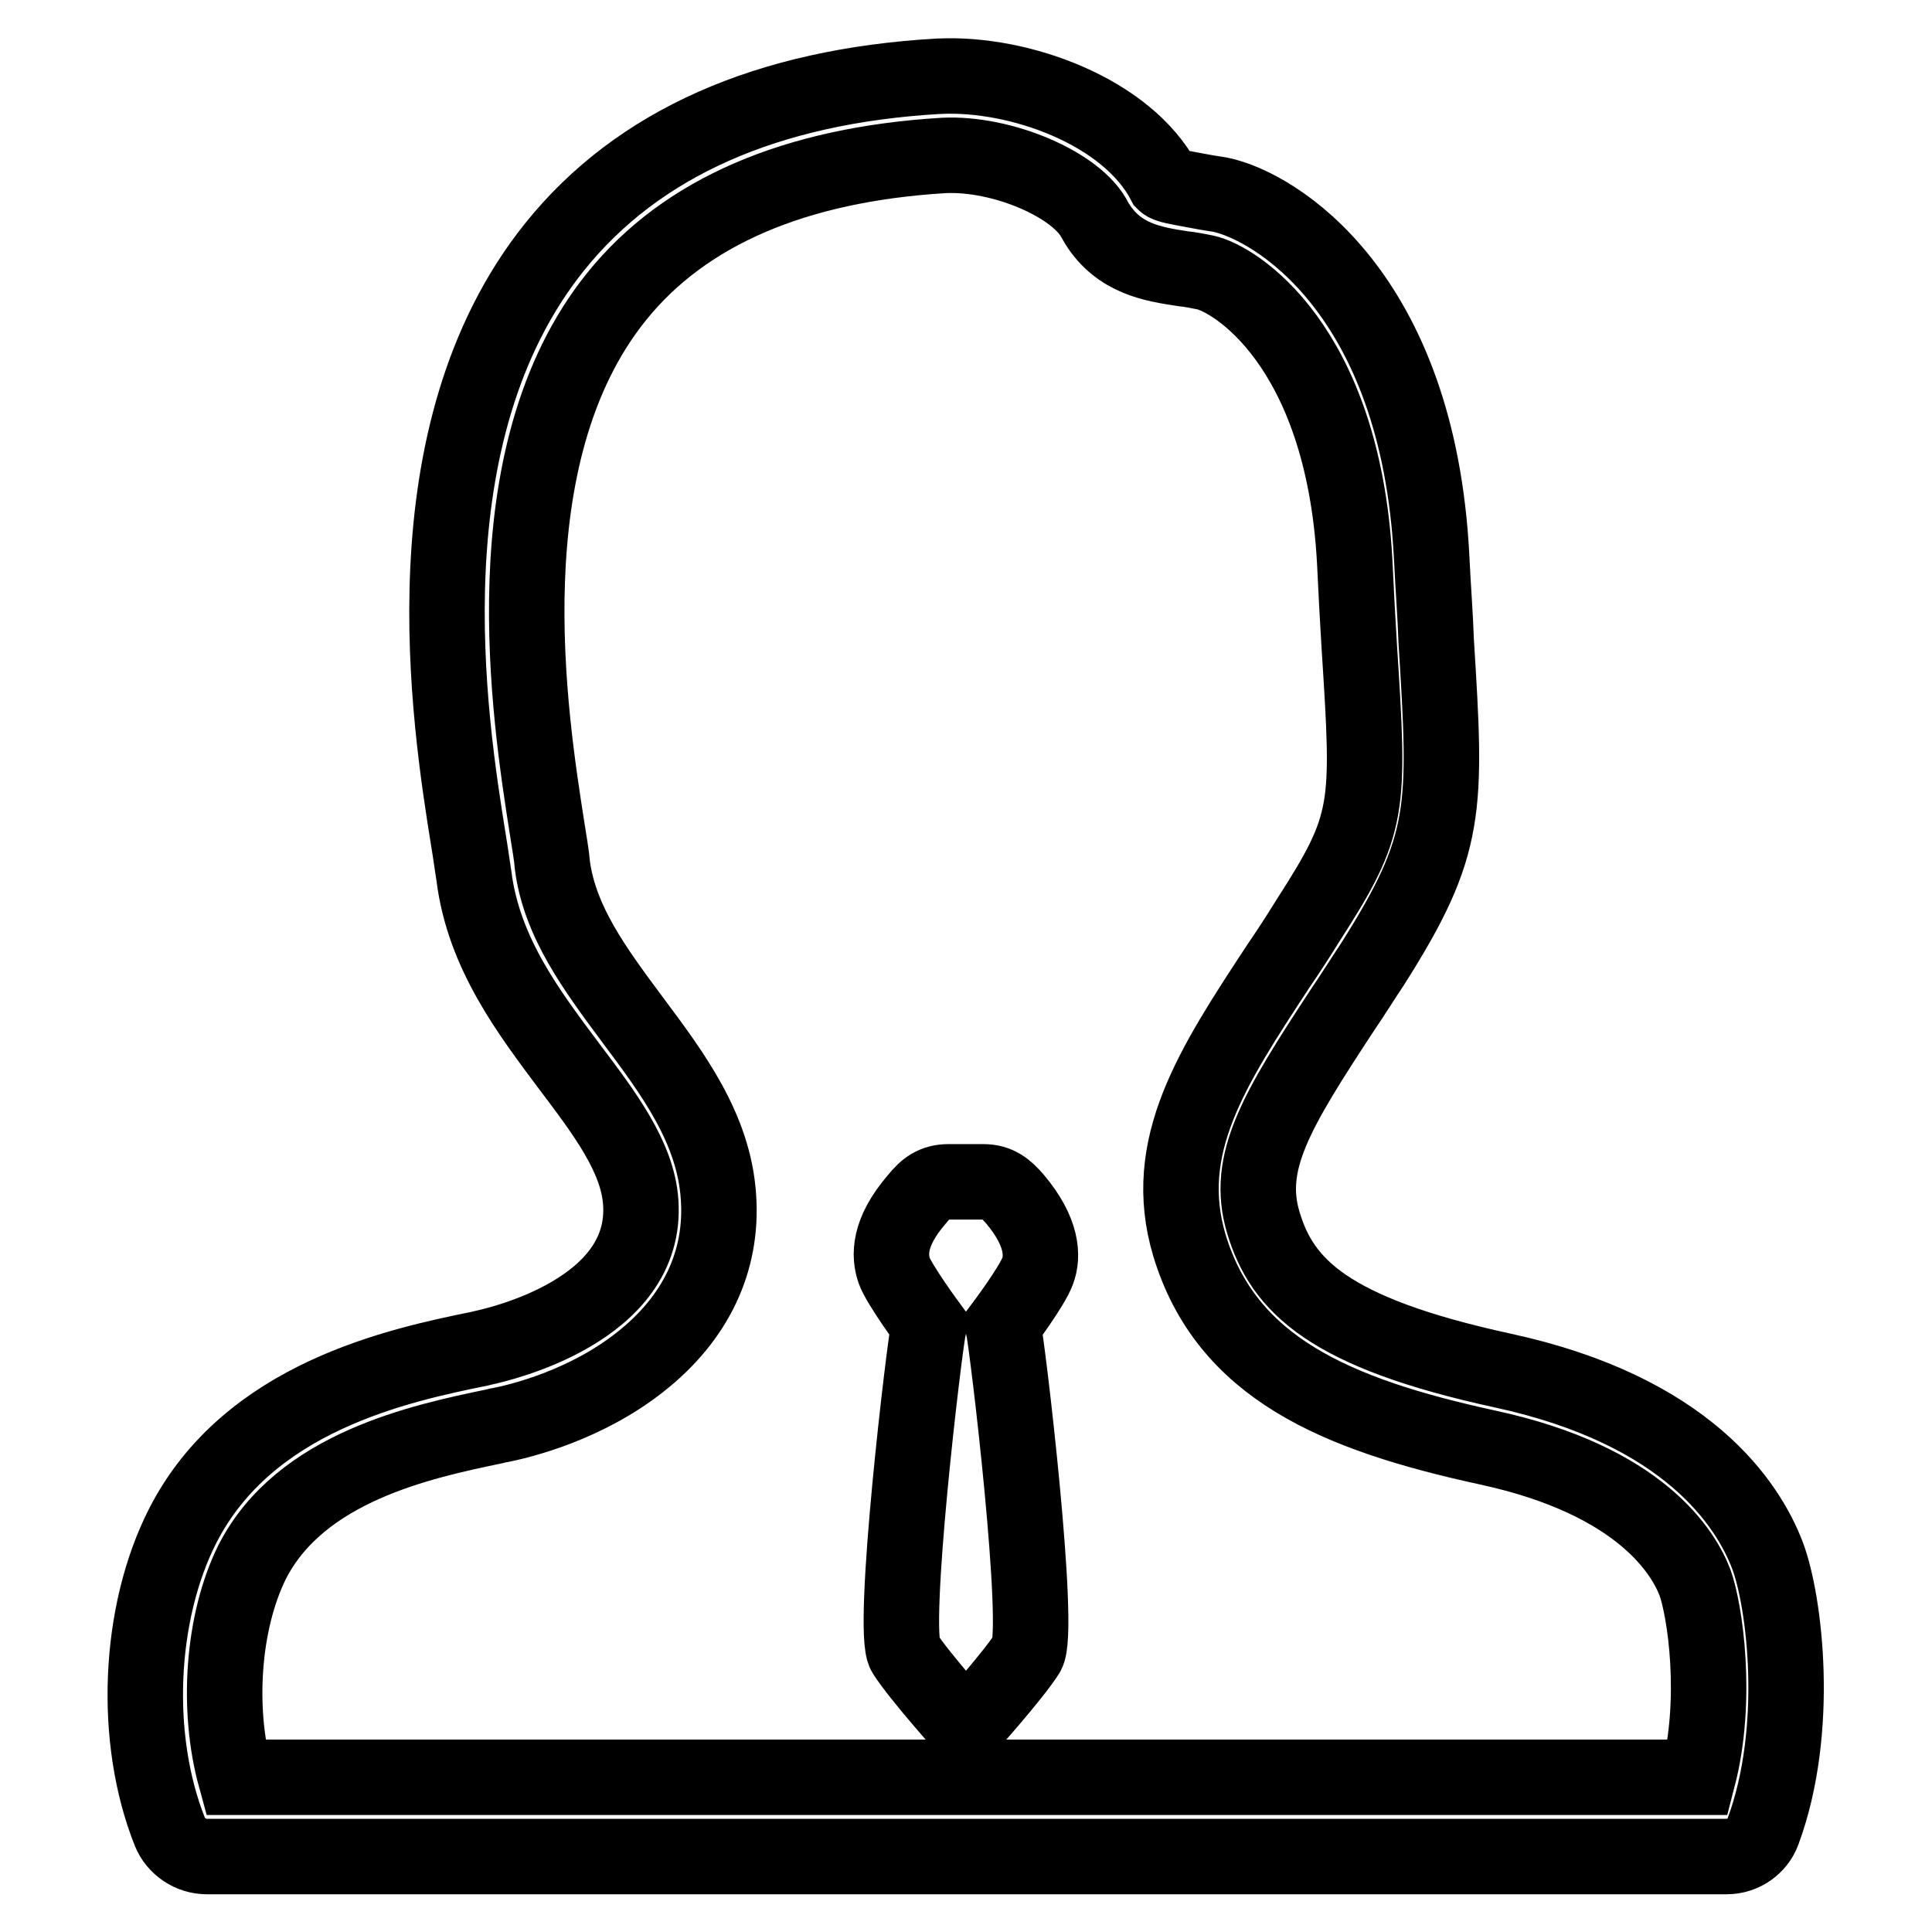 <?xml version="1.0" encoding="utf-8"?>
<!-- Svg Vector Icons : http://www.onlinewebfonts.com/icon -->
<!DOCTYPE svg PUBLIC "-//W3C//DTD SVG 1.1//EN" "http://www.w3.org/Graphics/SVG/1.1/DTD/svg11.dtd">
<svg version="1.1" xmlns="http://www.w3.org/2000/svg" xmlns:xlink="http://www.w3.org/1999/xlink" x="0px" y="0px" viewBox="0 0 256 256" enable-background="new 0 0 256 256" xml:space="preserve">
<g> <path stroke-width="10" fill-opacity="0" stroke="#000000"  d="M228.8,246H27.4c-2.1,0-4.1-1.3-4.9-3.3c-4.9-12.3-4.2-28.9,1.7-40.5c8.7-17.1,28.6-21.3,39.4-23.5l0.4-0.1 c2.3-0.5,21.9-5,20.9-19.3c-0.4-6-4.8-11.8-9.4-17.9c-5.3-7.1-11.4-15-12.7-25.3c-0.2-1.2-0.4-2.8-0.7-4.6 c-2.6-16.1-8.5-54,11.4-78.8c11-13.7,28.1-21.3,50.9-22.6h0.1c10.6-0.5,24.9,4.7,29.8,14.1c0.4,0.4,1.8,0.6,3.9,1 c1,0.2,2.2,0.4,3.5,0.6c7.2,1.5,26.2,12.9,28,48c0.2,4.2,0.5,7.9,0.6,11.1c1.4,22.4,1.6,27-8.4,42.8c-1.4,2.1-2.7,4.2-4,6.1 c-8.8,13.4-12.9,20.2-10.5,28.2c2.5,8.4,8.7,14.6,31.7,19.6c24.5,5.3,32.5,17.7,35.1,24.5c2.3,6.1,4.4,23.1-0.6,36.6 C232.9,244.6,231,246,228.8,246z M31.2,235.5h193.8c2.7-10.4,0.9-22.2-0.4-25.8c-1.5-3.9-7.1-13.5-27.5-17.9 c-20.2-4.4-34.6-10.6-39.5-26.8c-3.9-13.1,3-23.6,11.8-37c1.3-1.9,2.6-3.9,3.9-6c8.3-12.9,8.2-14.7,6.8-36.5 c-0.2-3.2-0.4-7-0.6-11.2c-1.6-28.7-16-37.4-19.8-38.2c-1-0.2-2-0.4-3-0.5c-3.9-0.6-8.4-1.3-11.3-5.9c-0.1-0.2-0.2-0.3-0.3-0.5 c-2.3-4.7-12.3-9-20.1-8.6c-19.7,1.2-34.3,7.5-43.3,18.7c-17,21.1-11.5,55.8-9.2,70.5c0.3,1.9,0.6,3.6,0.7,4.9 c1,7.5,5.7,13.8,10.6,20.4c5.3,7.1,10.8,14.4,11.4,23.5c0.6,8.5-3,16.1-10.4,21.9c-7.1,5.6-15.6,7.8-18.9,8.4l-0.4,0.1 c-9.6,2-25.7,5.4-32.1,18C29.5,214.9,28.7,226.4,31.2,235.5z"/> <path stroke-width="10" fill-opacity="0" stroke="#000000"  d="M130.3,156.6h-4.6c-1.9,0-3,0.8-4.2,2.3c-3.8,4.4-3.7,7.5-3,9.5c0.7,1.9,4.6,7.2,4.6,7.2 c-0.6,2.5-5.1,40.5-3.2,43.5c1.9,3,8.1,9.9,8.1,9.9s6.2-6.9,8.1-9.9c1.9-3-2.6-40.9-3.2-43.5c0,0,3.9-5.2,4.6-7.2 c0.7-1.9,0.7-5.1-3-9.5C133.3,157.5,132.2,156.6,130.3,156.6z"/></g>
</svg>